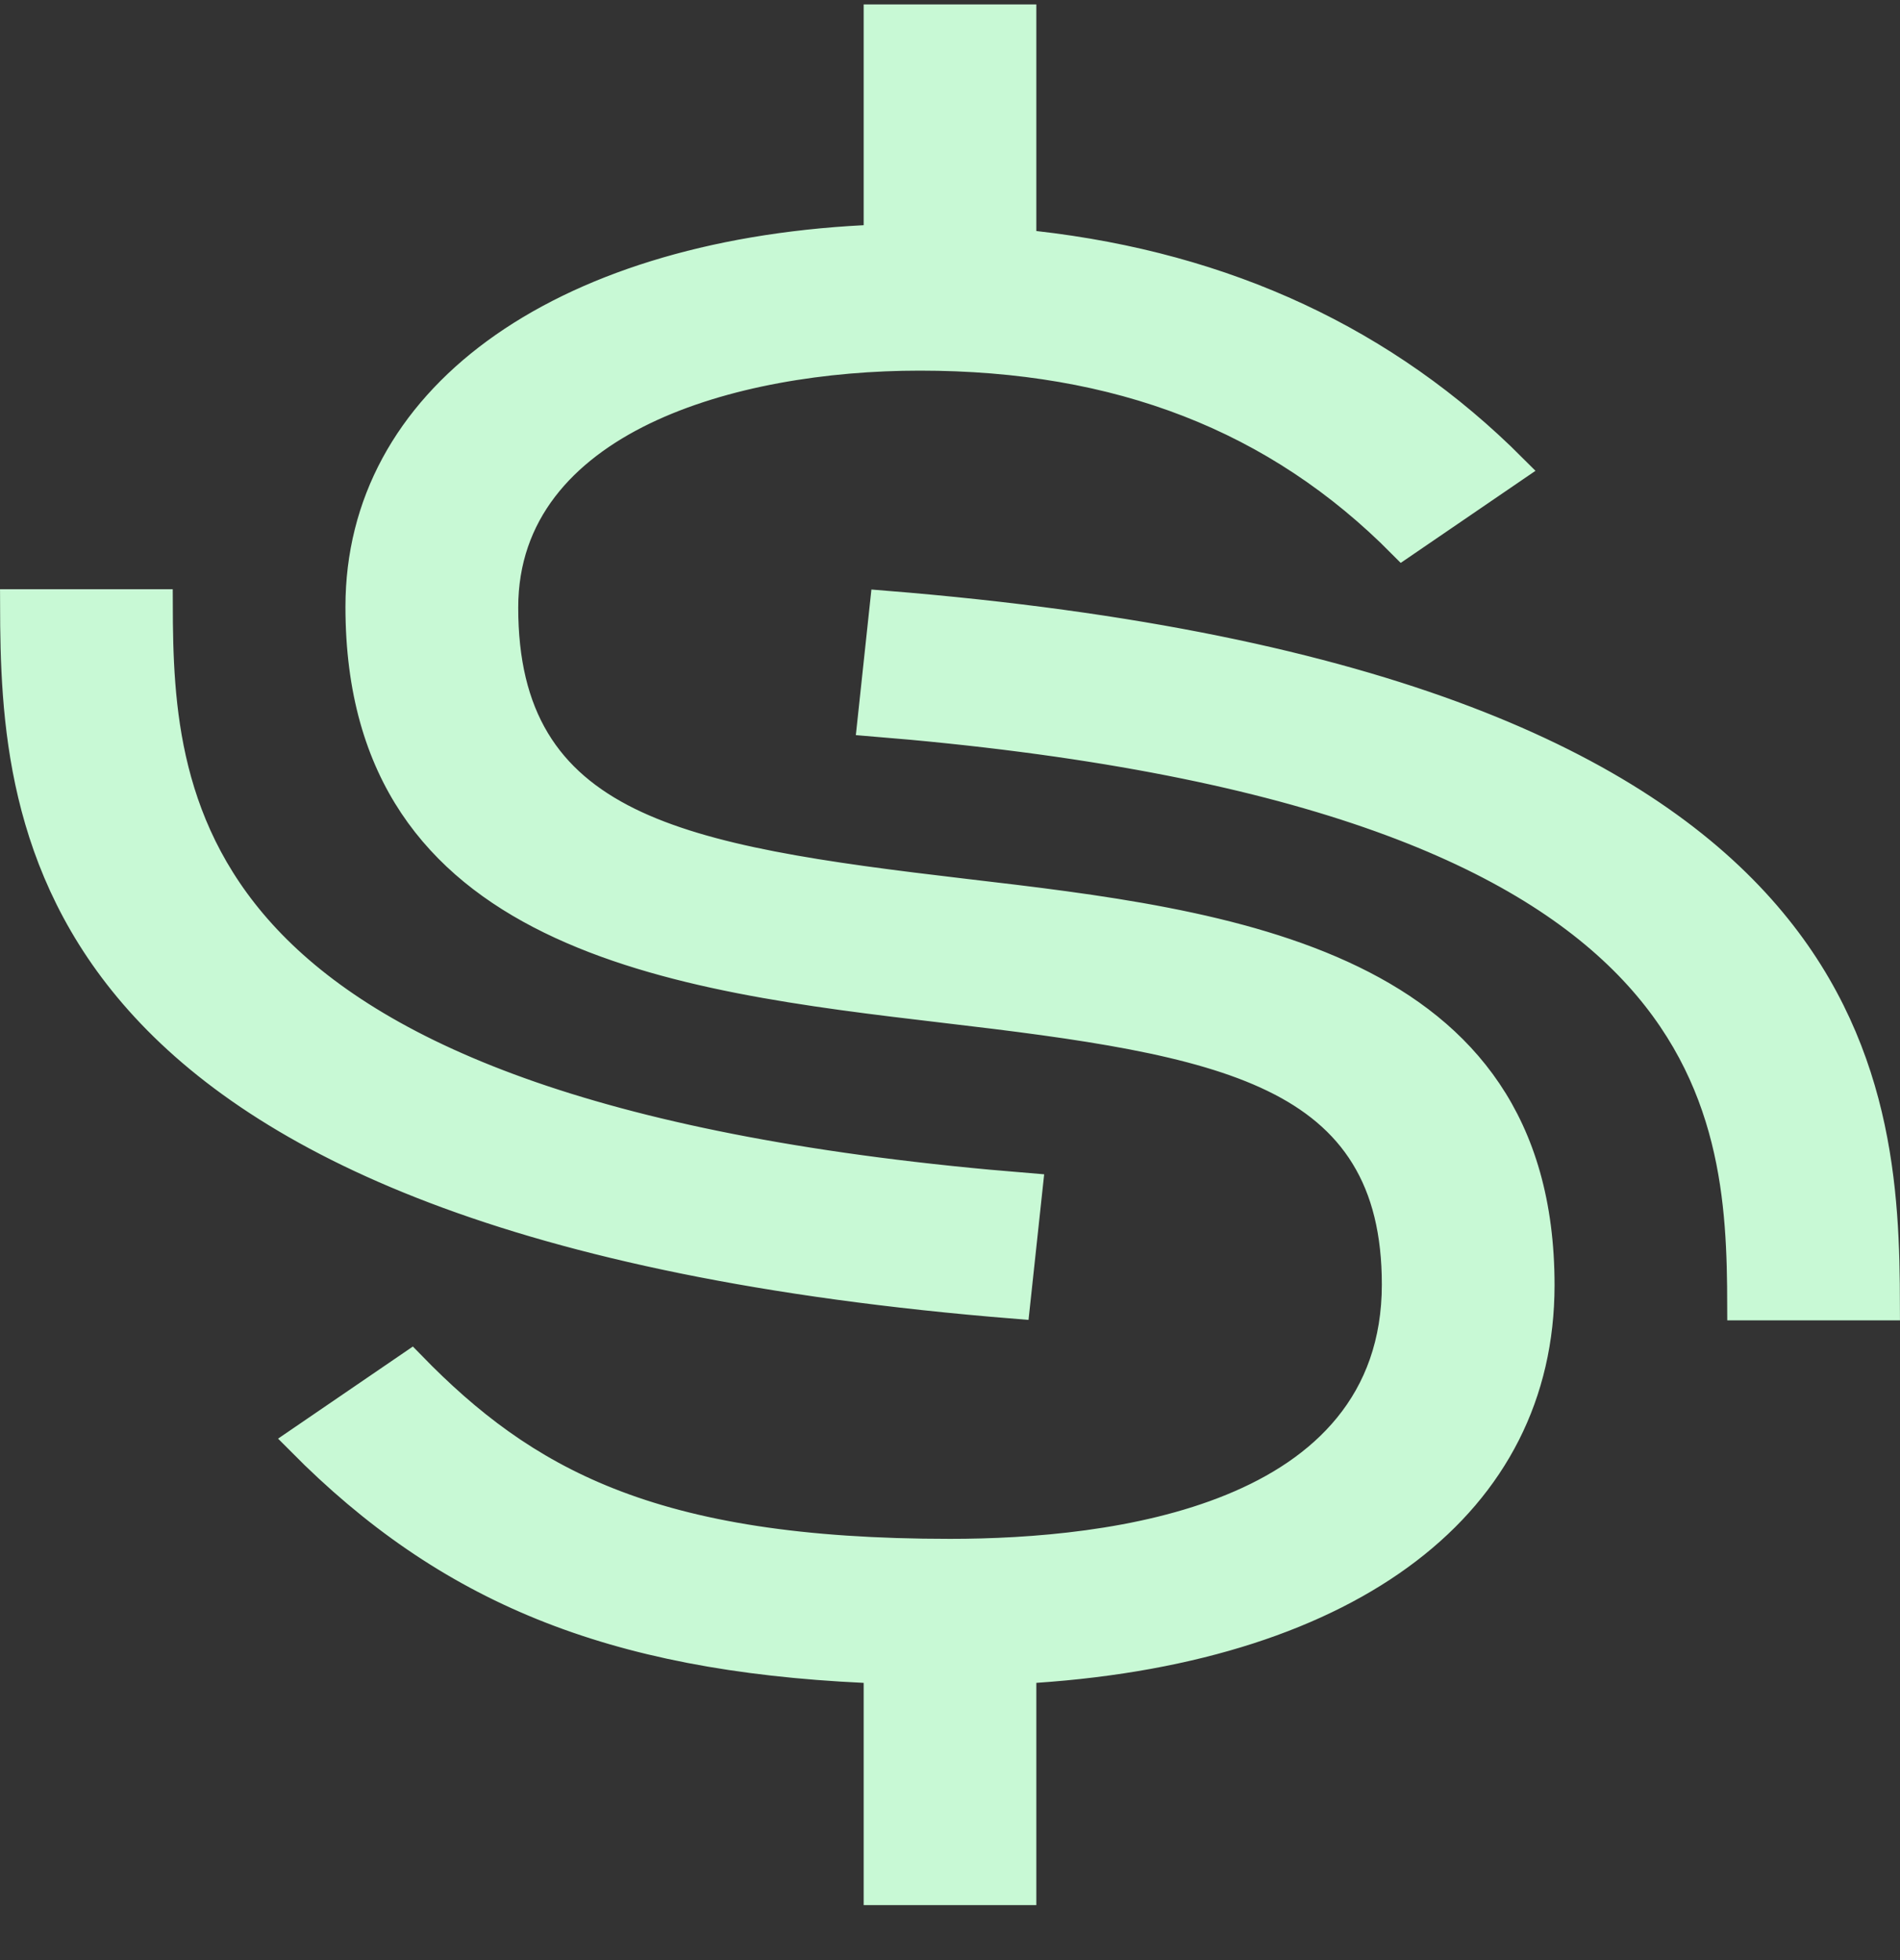 <svg width="32" height="33" viewBox="0 0 32 33" fill="none" xmlns="http://www.w3.org/2000/svg">
<rect x="0" y="0" width="32" height="33" fill="#333333" stroke="none"/>
<path d="M14.899 10.194C23.375 10.878 27.567 12.967 29.648 15.304C31.655 17.556 31.745 20.084 31.749 21.979H29.34C29.336 20.28 29.257 18.122 27.436 16.248C25.558 14.316 21.875 12.731 14.69 12.148L14.899 10.194ZM2.66 10.17C2.664 11.869 2.743 14.026 4.564 15.9C6.442 17.832 10.124 19.417 17.31 19.999L17.1 21.953C8.625 21.269 4.433 19.181 2.352 16.845C0.345 14.592 0.255 12.065 0.251 10.17H2.66ZM14.796 28.094L14.558 28.083C10.292 27.882 7.542 26.751 5.072 24.258L6.921 22.995C7.868 23.968 8.877 24.752 10.244 25.293C11.678 25.861 13.487 26.158 16 26.158C17.369 26.158 19.227 26.02 20.751 25.396C21.515 25.084 22.209 24.644 22.713 24.025C23.22 23.403 23.523 22.613 23.523 21.625C23.523 20.749 23.348 20.038 22.993 19.461C22.638 18.883 22.115 18.46 21.453 18.14C20.147 17.507 18.249 17.246 15.898 16.971C13.647 16.705 11.18 16.412 9.273 15.477C8.326 15.013 7.529 14.395 6.967 13.553C6.406 12.712 6.068 11.63 6.068 10.216C6.068 8.484 6.888 7.016 8.355 5.94C9.829 4.86 11.96 4.175 14.559 4.041L14.796 4.028V0.324H17.204V4.113L17.427 4.138C20.643 4.501 23.335 5.752 25.471 7.89L23.622 9.153C21.512 7.023 18.845 5.99 15.491 5.99C13.913 5.99 12.181 6.255 10.833 6.906C9.48 7.56 8.478 8.628 8.478 10.229C8.478 11.137 8.654 11.873 9.014 12.471C9.374 13.069 9.905 13.507 10.578 13.839C11.906 14.494 13.838 14.761 16.232 15.043C18.454 15.303 20.889 15.589 22.77 16.502C23.706 16.956 24.492 17.56 25.046 18.382C25.599 19.202 25.932 20.258 25.932 21.638C25.931 23.47 25.146 24.979 23.701 26.083C22.249 27.193 20.119 27.901 17.438 28.083L17.204 28.099V31.824H14.796V28.094Z" fill="#C8F9D5" stroke="#C8F9D5" stroke-width="0.5"/>
</svg>
